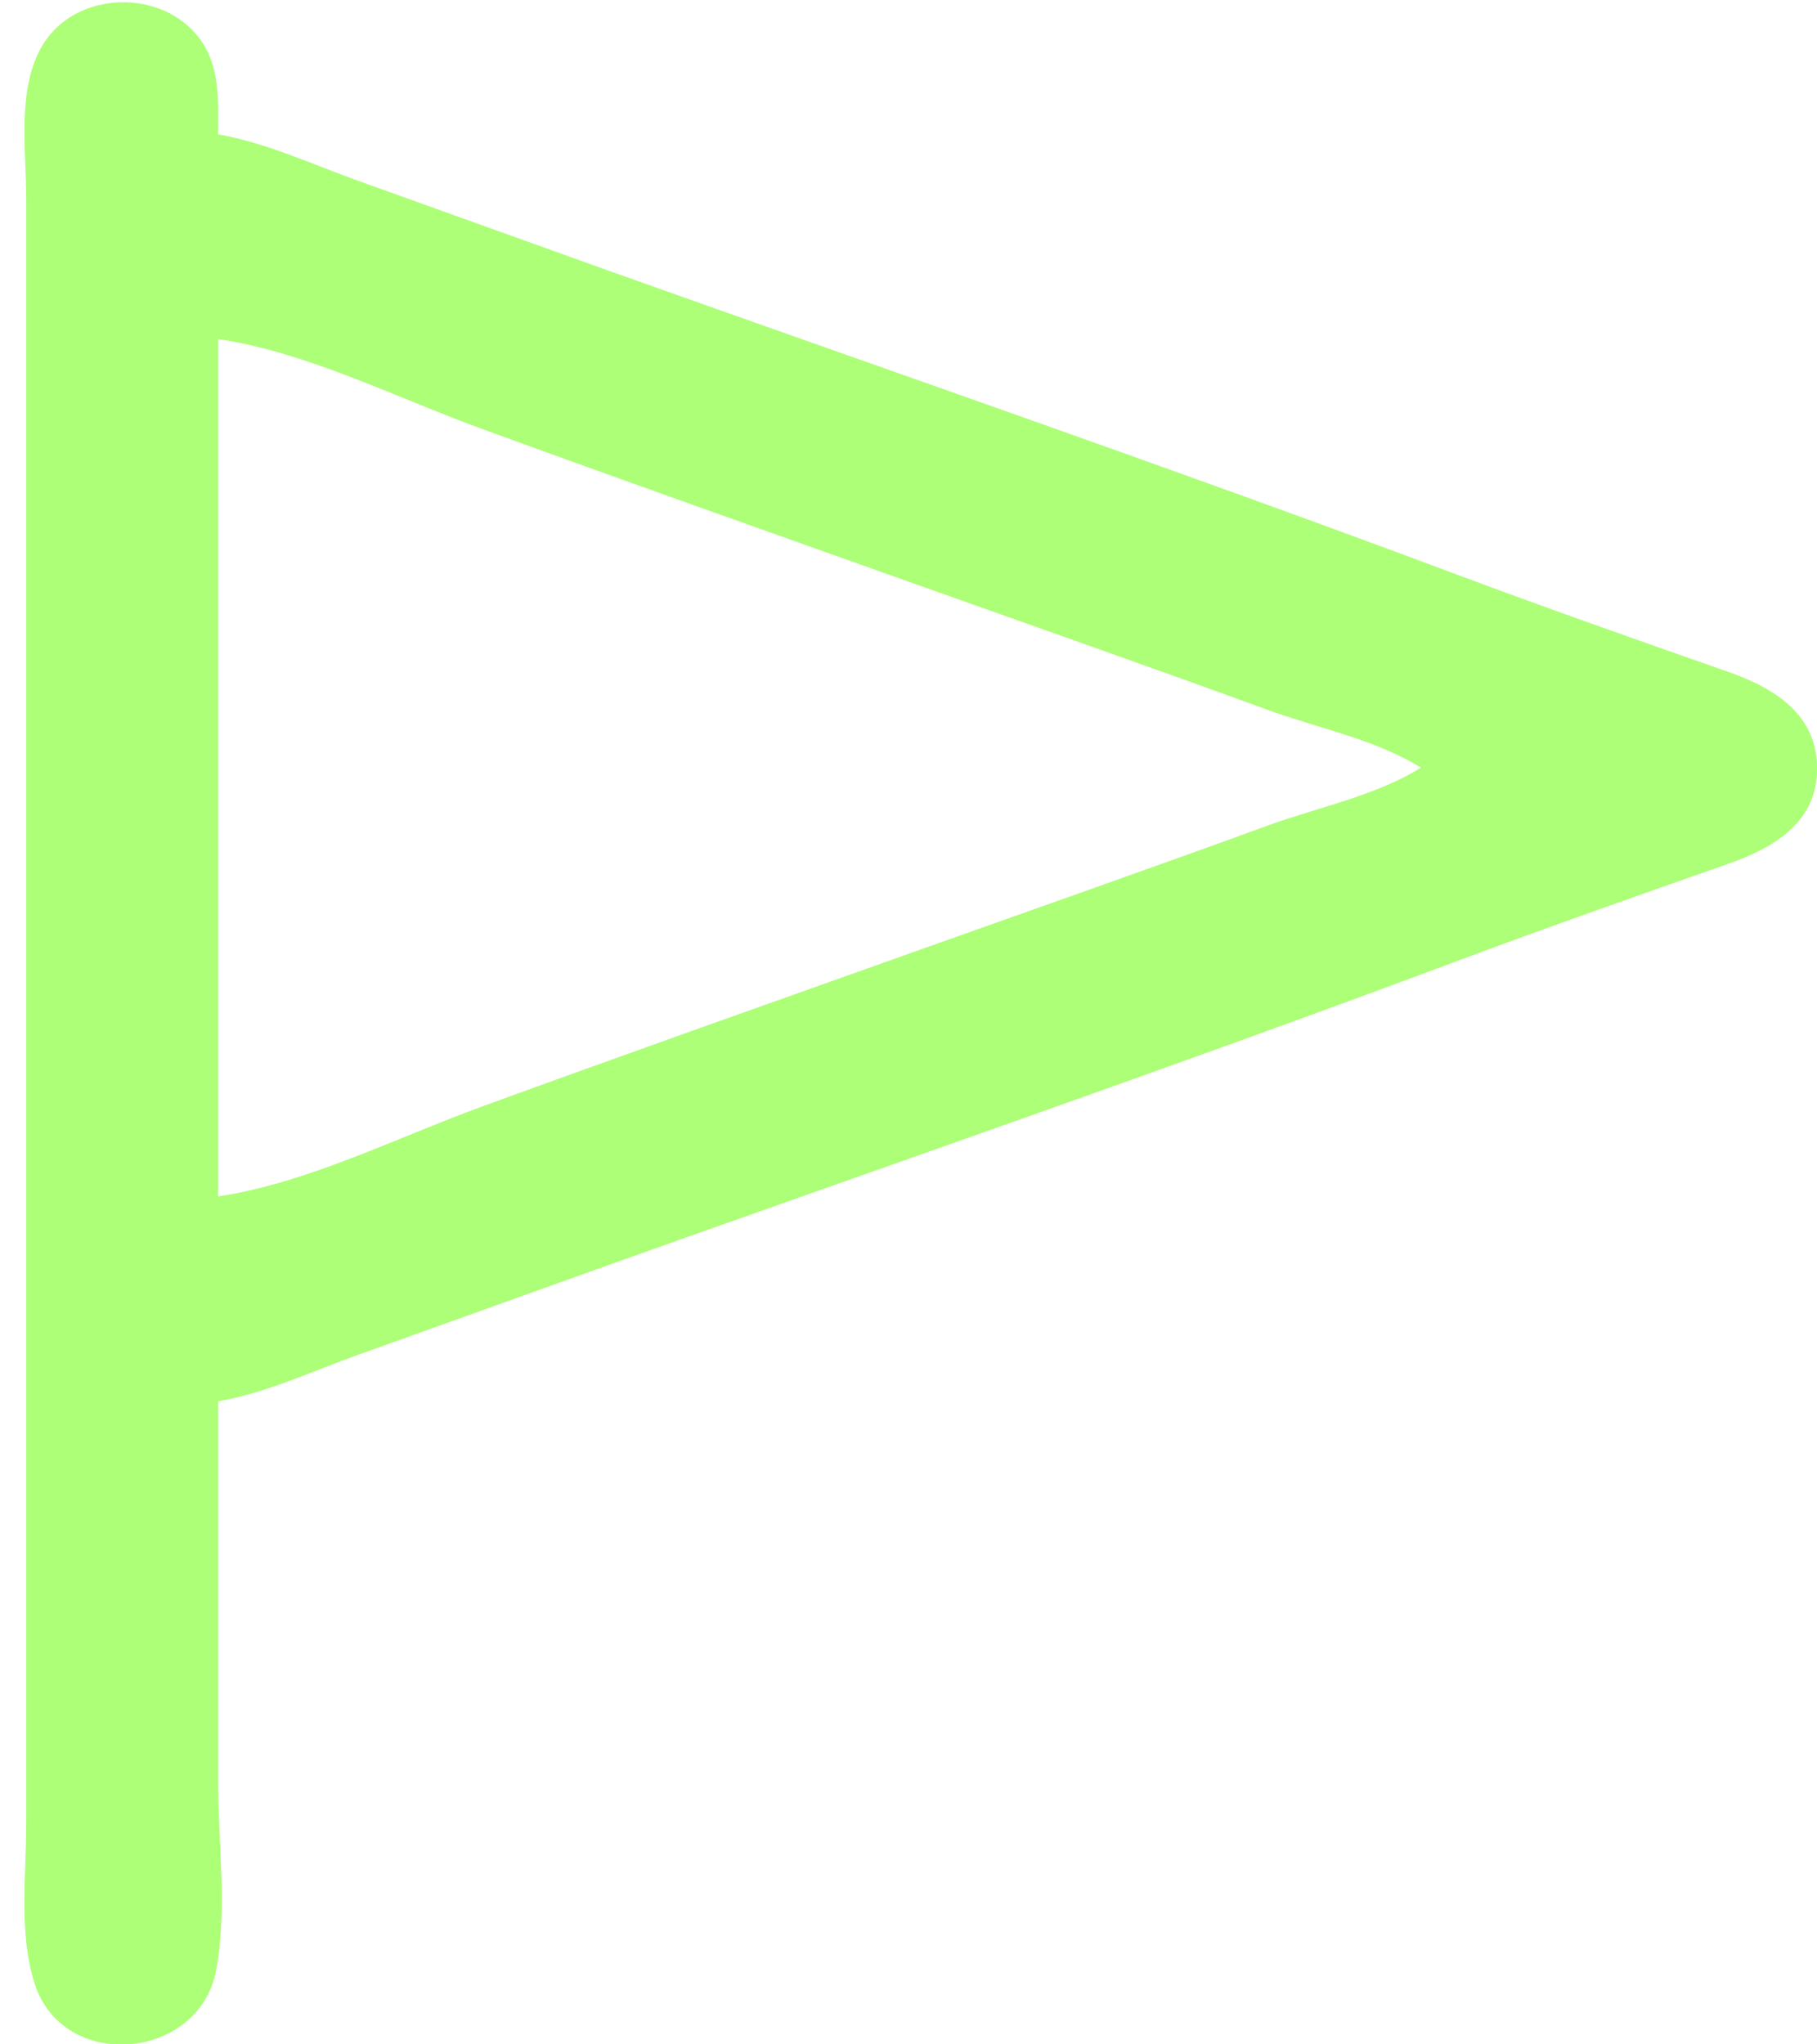 <svg width="16" height="18" viewBox="0 0 16 18" fill="none" xmlns="http://www.w3.org/2000/svg">
<path d="M0.374 0.399C0.663 -0.085 1.428 -0.108 1.76 0.343C1.942 0.59 1.92 0.892 1.92 1.183C2.344 1.256 2.756 1.45 3.16 1.594L5.358 2.383C7.837 3.266 10.329 4.124 12.794 5.046C13.597 5.346 14.408 5.632 15.217 5.915C15.617 6.055 15.998 6.285 16.001 6.76C16.005 7.24 15.619 7.465 15.217 7.606C14.408 7.889 13.597 8.175 12.794 8.475C10.329 9.396 7.837 10.255 5.358 11.138L3.16 11.926C2.756 12.07 2.344 12.265 1.92 12.338V15.662C1.92 16.203 2.004 16.822 1.902 17.353C1.748 18.144 0.556 18.247 0.305 17.465C0.164 17.027 0.231 16.511 0.231 16.057V1.746C0.231 1.321 0.146 0.781 0.374 0.399ZM1.92 10.534C2.695 10.42 3.494 10.017 4.23 9.748C5.504 9.283 6.784 8.831 8.062 8.376C9.095 8.008 10.13 7.646 11.16 7.27C11.597 7.11 12.119 7.006 12.512 6.759C12.119 6.512 11.597 6.409 11.16 6.249C10.13 5.873 9.095 5.51 8.062 5.143C6.784 4.688 5.504 4.236 4.23 3.771C3.494 3.502 2.695 3.099 1.92 2.985V10.534Z" fill="#ACFF76"/>
</svg>

